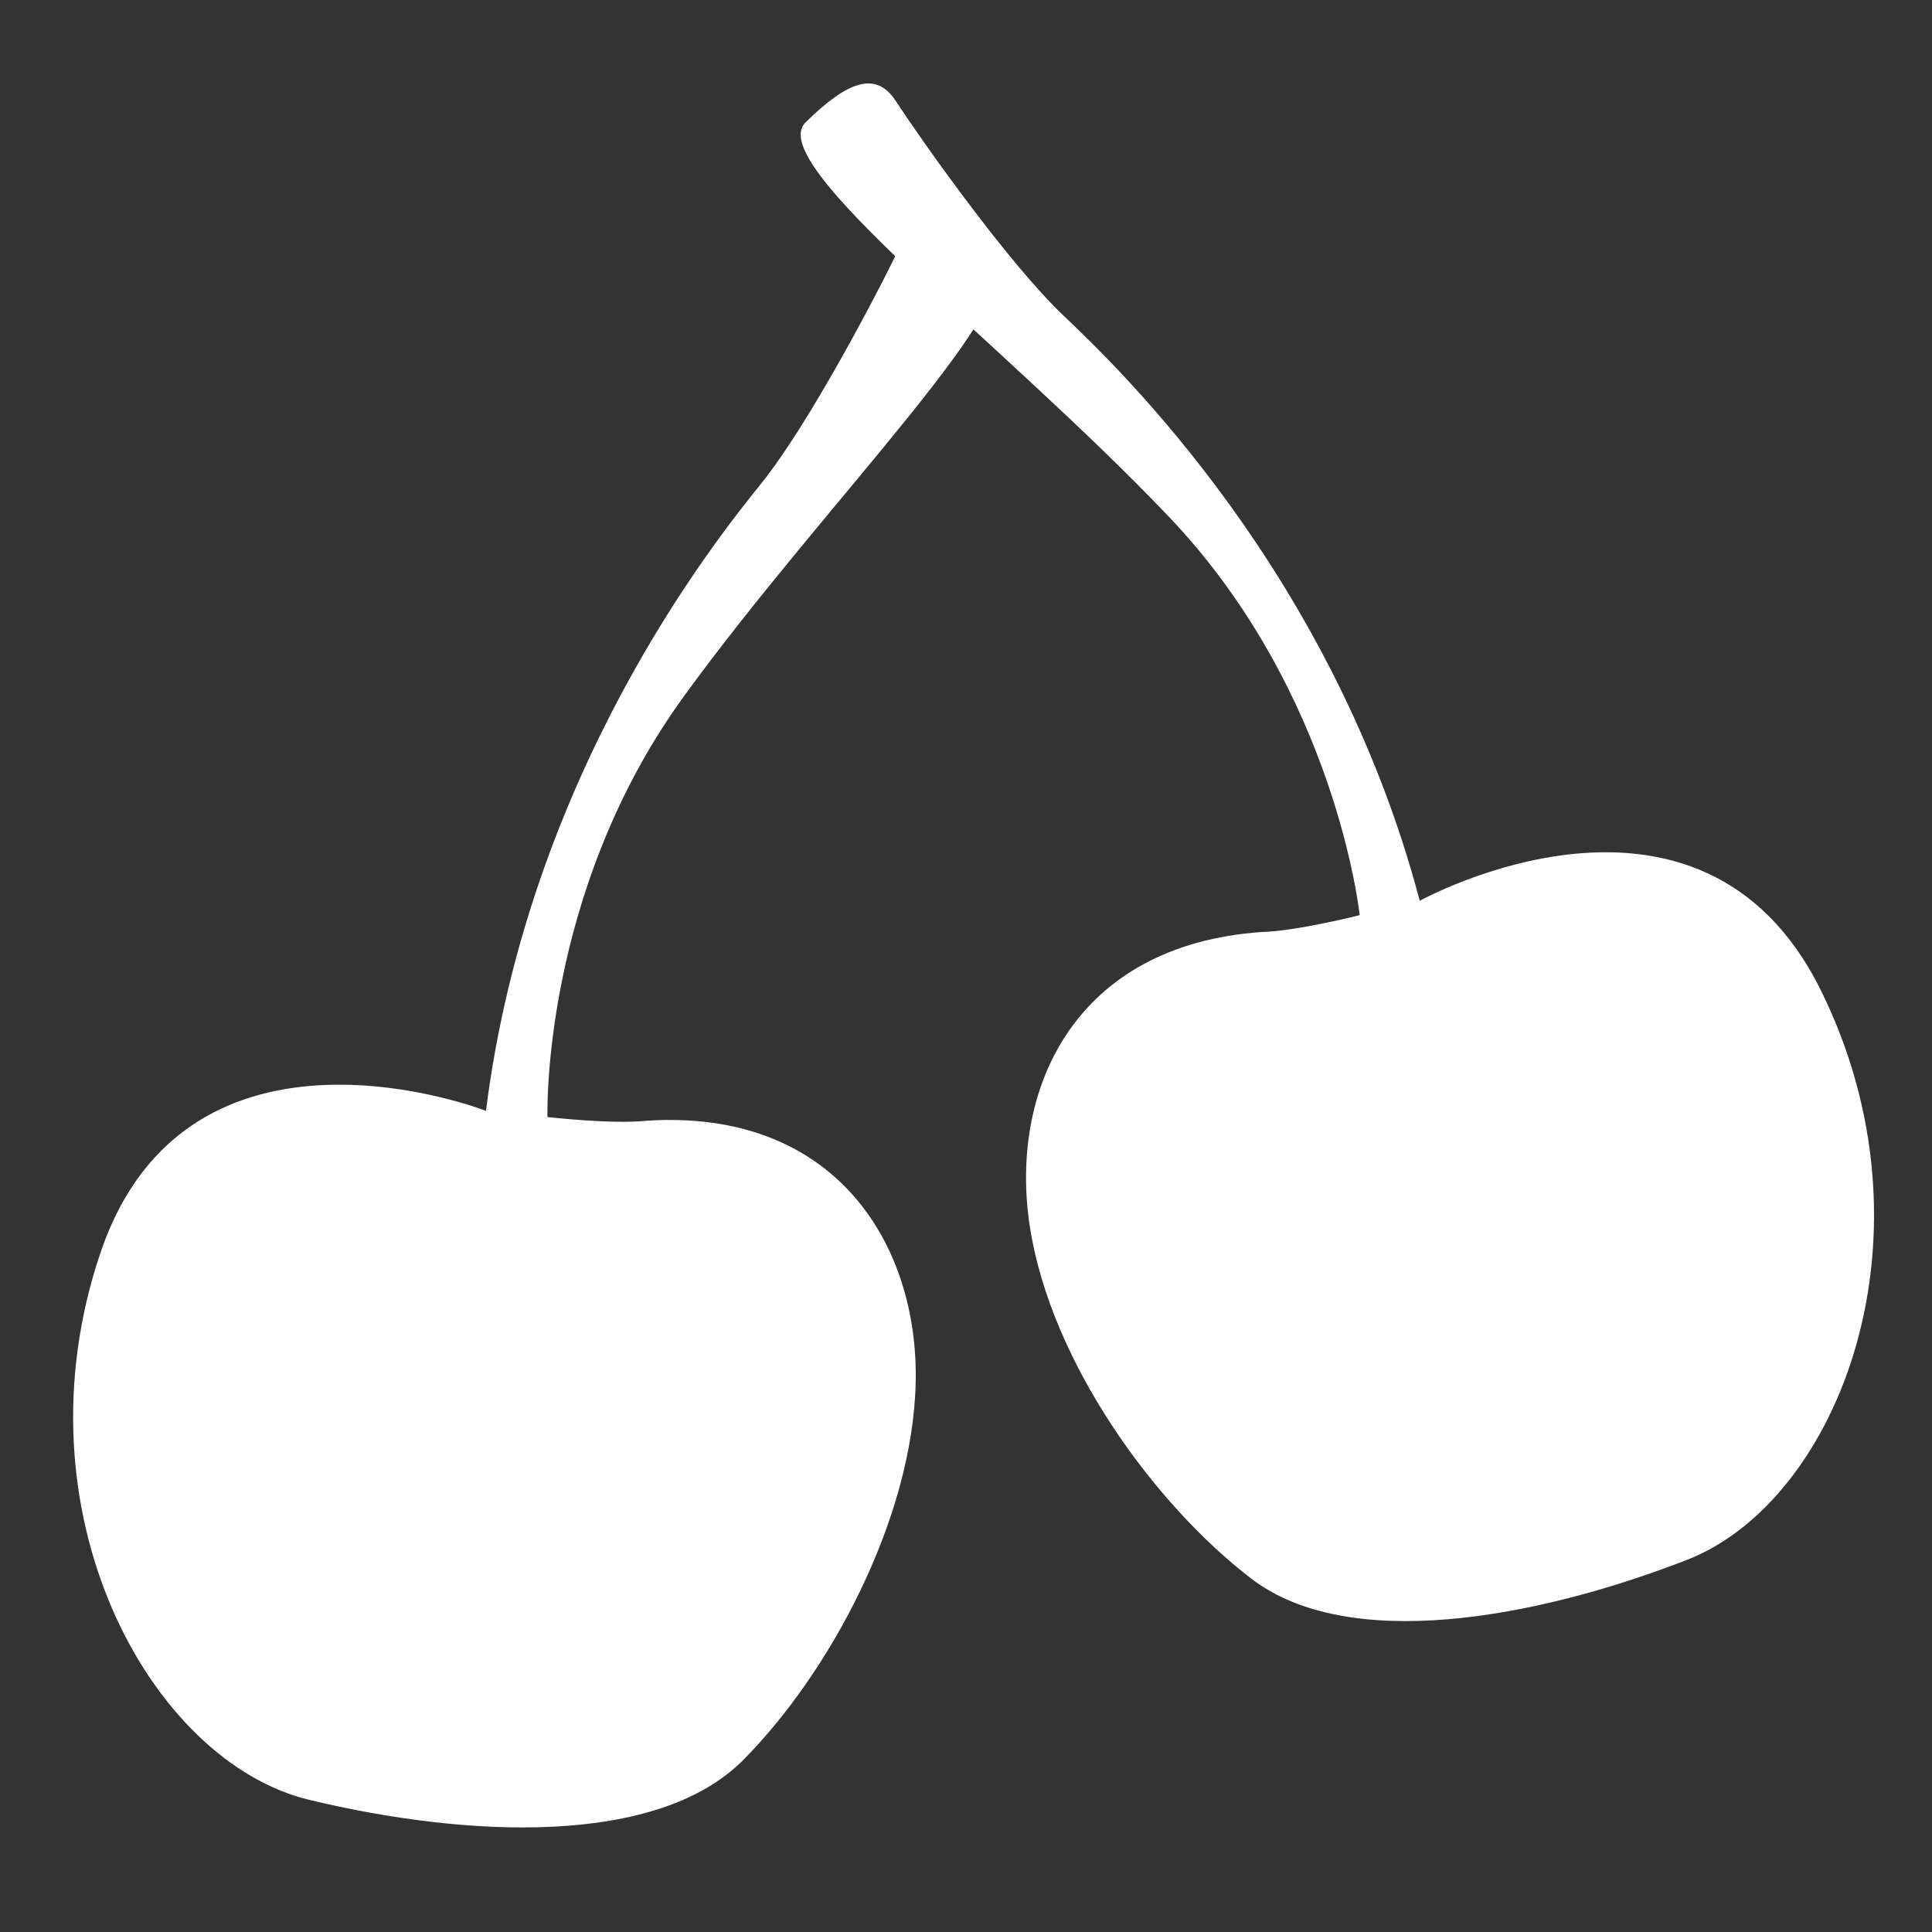 <?phpxml version="1.0" encoding="utf-8"?>
<!-- Generator: Adobe Illustrator 25.4.5, SVG Export Plug-In . SVG Version: 6.00 Build 0)  -->
<svg version="1.1" id="Layer_1" xmlns="http://www.w3.org/2000/svg" xmlns:xlink="http://www.w3.org/1999/xlink" x="0px" y="0px"
	 viewBox="0 0 1200 1200" enable-background="new 0 0 1200 1200" xml:space="preserve">
<rect x="0" y="0" width="1200" height="1200" fill="#333333" stroke="none"/>
<path fill="white" d="M340.042,693.824c0,0-4.202-138.702,84.571-261.108c88.766-122.383,220.321-250.828,191.124-272.803
	c-29.189-21.945-47.564-26.094-57.272-5.784c-12.945,27.133-55.961,109.355-85.655,146.165
	c-29.905,37.104-144.779,181.439-170.957,389.666c0,0-185.137-72.281-239.457,88.163C8.085,938.567,92.927,1094.071,192.1,1117.928
	c99.173,23.835,216.187,28.76,269.384-24.626c53.19-53.408,105.409-149.305,107.269-234.727
	c1.845-85.422-49.763-170.143-167.304-162.454C380.392,698.433,340.042,693.824,340.042,693.824"/>
<path fill="white" d="M844.511,568.43c0,0-14.248-138.039-118.505-247.5C621.758,211.463,474.32,101.709,500.346,76.037
	c26.011-25.65,43.686-32.209,55.991-13.367c16.432,25.145,69.999,100.913,104.309,133.446
	c34.581,32.774,167.598,160.519,221.187,363.383c0,0,173.909-96.326,249.051,55.449c75.142,151.783,11.703,317.197-83.426,354.06
	c-95.121,36.856-210.456,57.332-270.265,11.5c-59.817-45.817-124.311-133.905-137.49-218.325
	c-13.171-84.413,26.734-175.249,144.245-183.307C805.118,578.363,844.511,568.43,844.511,568.43"/>
</svg>
